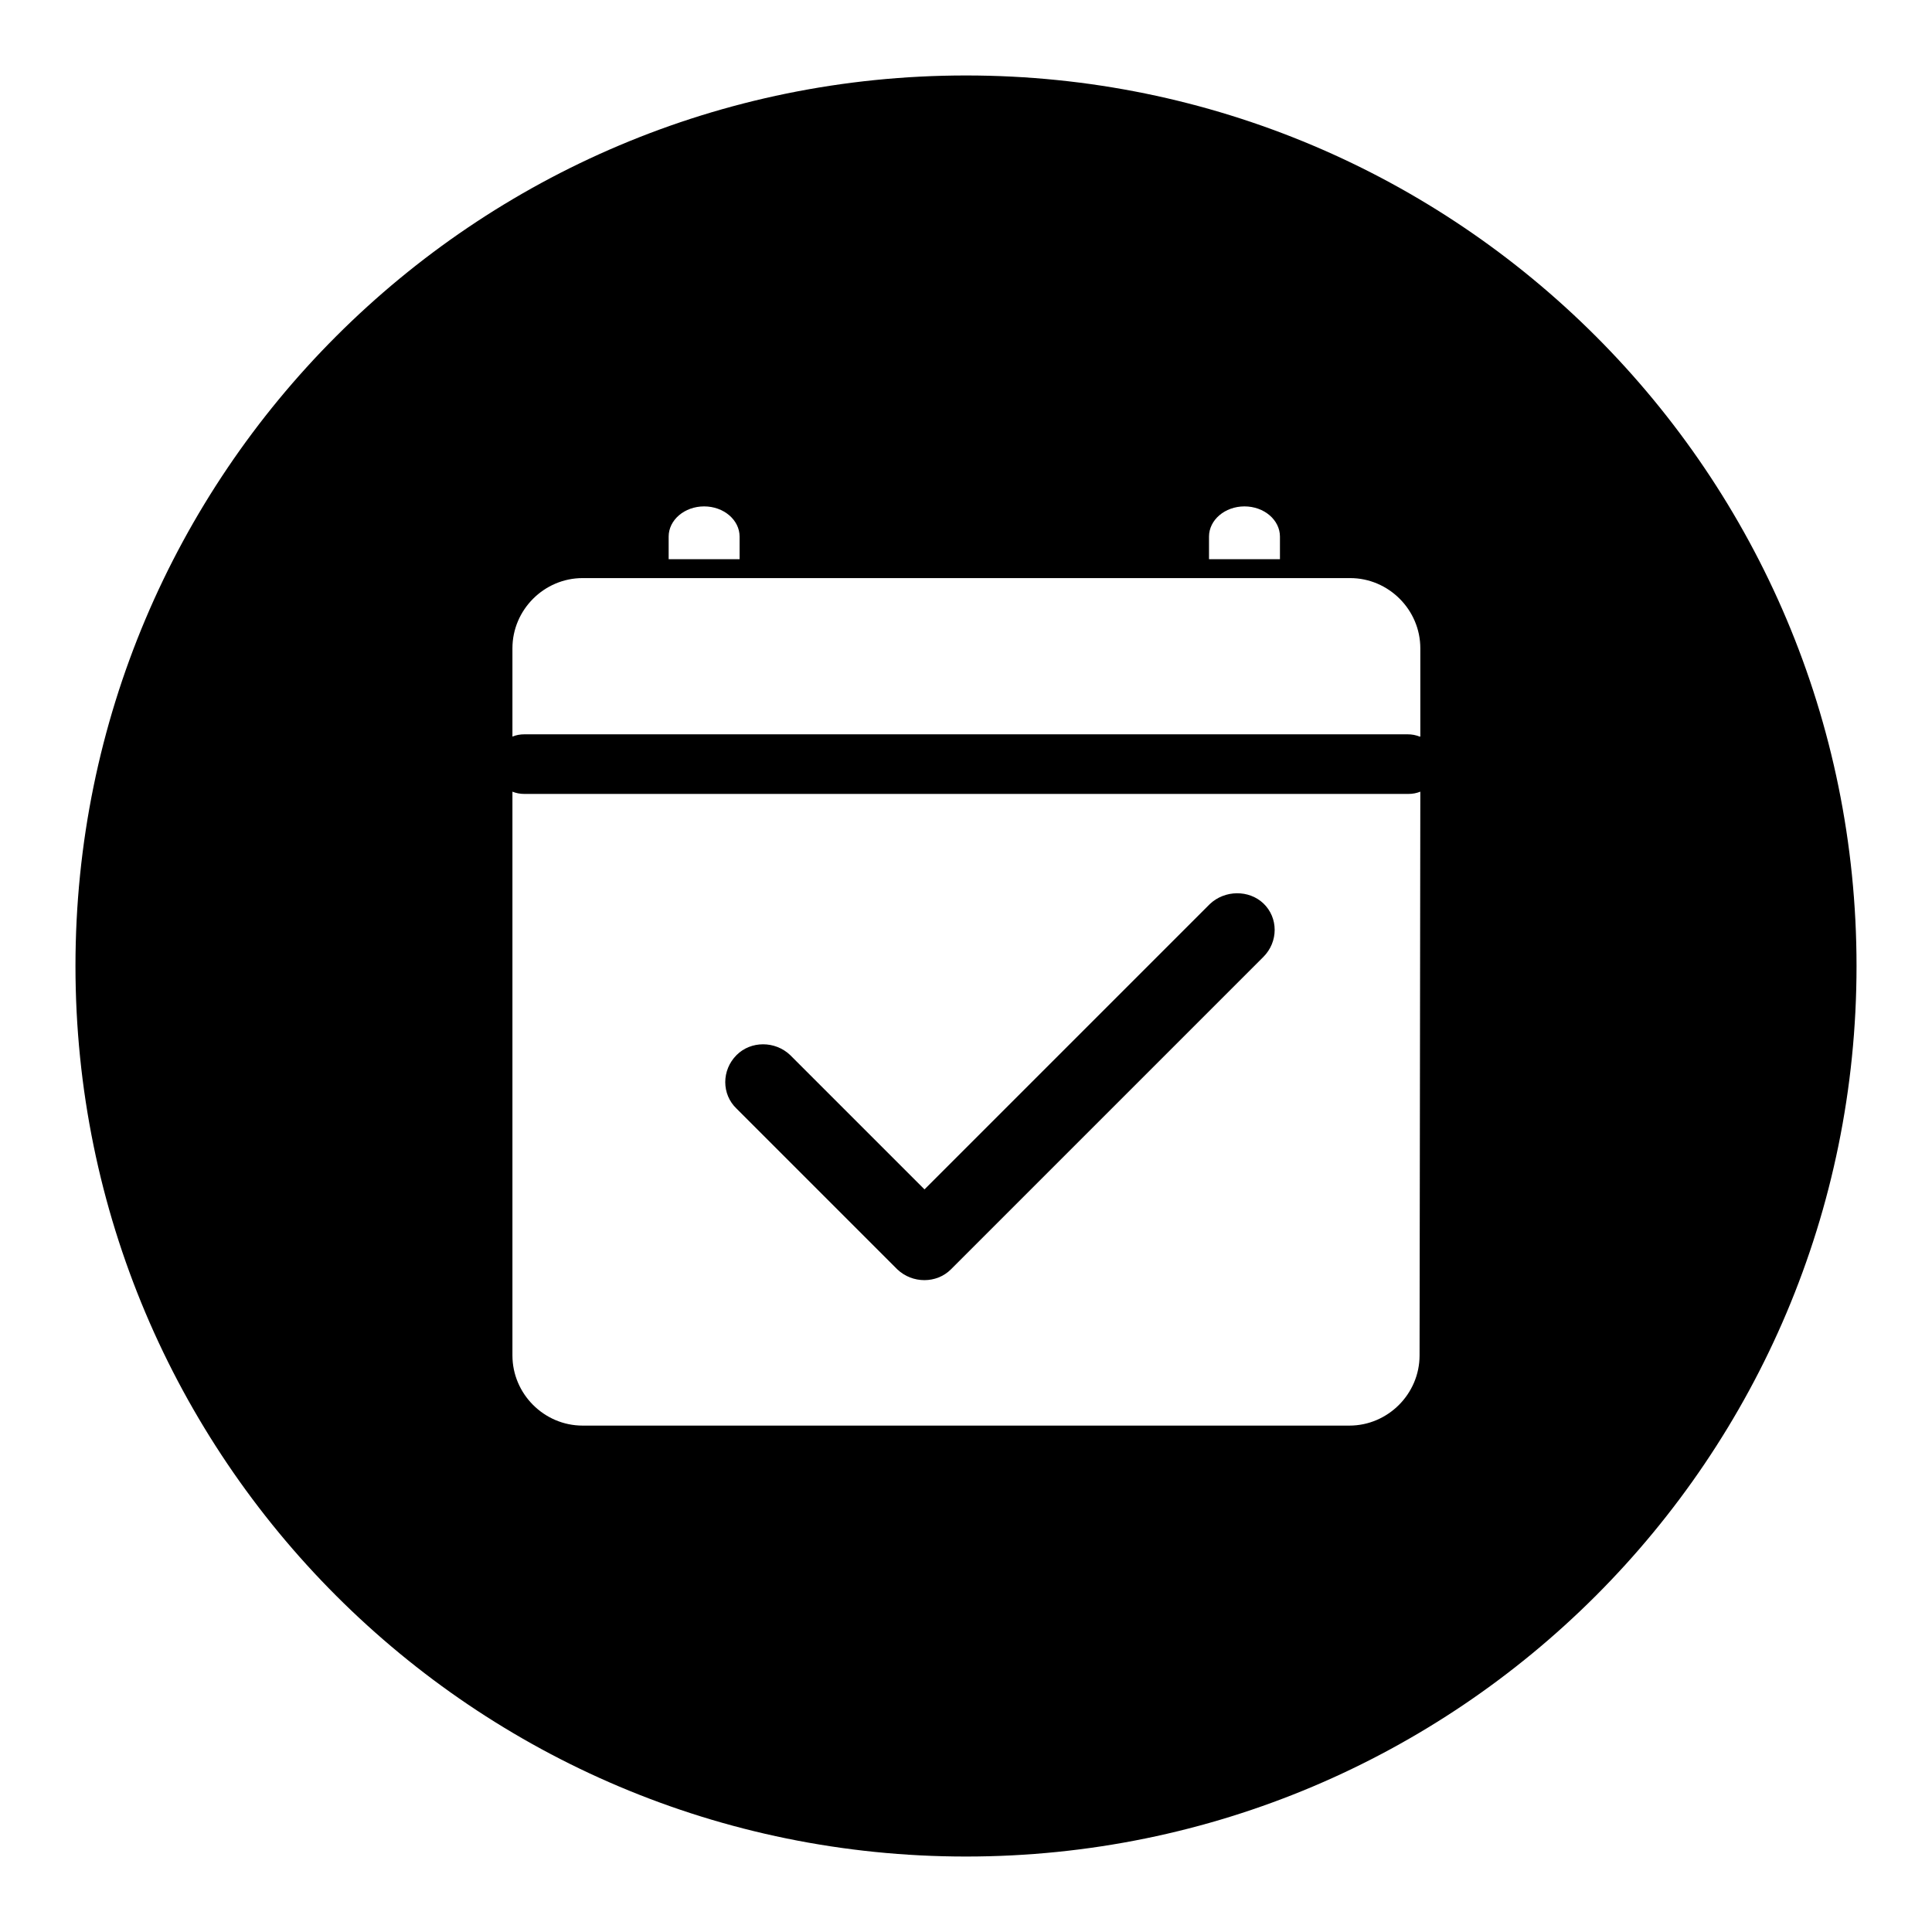 <?xml version="1.0" encoding="utf-8"?>
<!-- Svg Vector Icons : http://www.onlinewebfonts.com/icon -->
<!DOCTYPE svg PUBLIC "-//W3C//DTD SVG 1.1//EN" "http://www.w3.org/Graphics/SVG/1.1/DTD/svg11.dtd">
<svg version="1.1" xmlns="http://www.w3.org/2000/svg" xmlns:xlink="http://www.w3.org/1999/xlink" x="0px" y="0px" viewBox="0 0 256 256" enable-background="new 0 0 256 256" xml:space="preserve">
<g><g><path fill="#000000" d="M160.3,119.8l-37.8,37.8l-17.8-17.8c-2-1.9-5.2-1.9-7.1,0c-2,2-2,5.2,0,7.1l21.3,21.3c2,1.9,5.2,1.9,7.1,0l41.4-41.4c2-2,2-5.2,0-7.1C165.5,117.9,162.3,117.9,160.3,119.8z"/><path fill="#000000" d="M128,10C62.8,10,10,62.8,10,128c0,65.2,52.8,118,118,118c65.2,0,118-52.8,118-118C246,62.8,193.2,10,128,10z M160.2,71.1c0-2.2,2.1-4,4.7-4c2.6,0,4.7,1.8,4.7,4v3h-9.4L160.2,71.1L160.2,71.1z M88.6,71.1c0-2.2,2.1-4,4.7-4c2.6,0,4.7,1.8,4.7,4v3h-9.4L88.6,71.1L88.6,71.1z M188.1,179.6c0,5.1-4.2,9.3-9.3,9.3H77.2c-5.1,0-9.3-4.2-9.3-9.3v-74.7c0.5,0.2,1,0.3,1.6,0.3h117.1c0.6,0,1.1-0.1,1.6-0.3L188.1,179.6L188.1,179.6z M188.1,97.6c-0.5-0.2-1-0.3-1.6-0.3H69.5c-0.6,0-1.1,0.1-1.6,0.3V85.9c0-5.1,4.2-9.3,9.3-9.3h12.2h10.1h56.2h10h13.2c5.1,0,9.3,4.2,9.3,9.3V97.6z"/></g></g>
</svg>